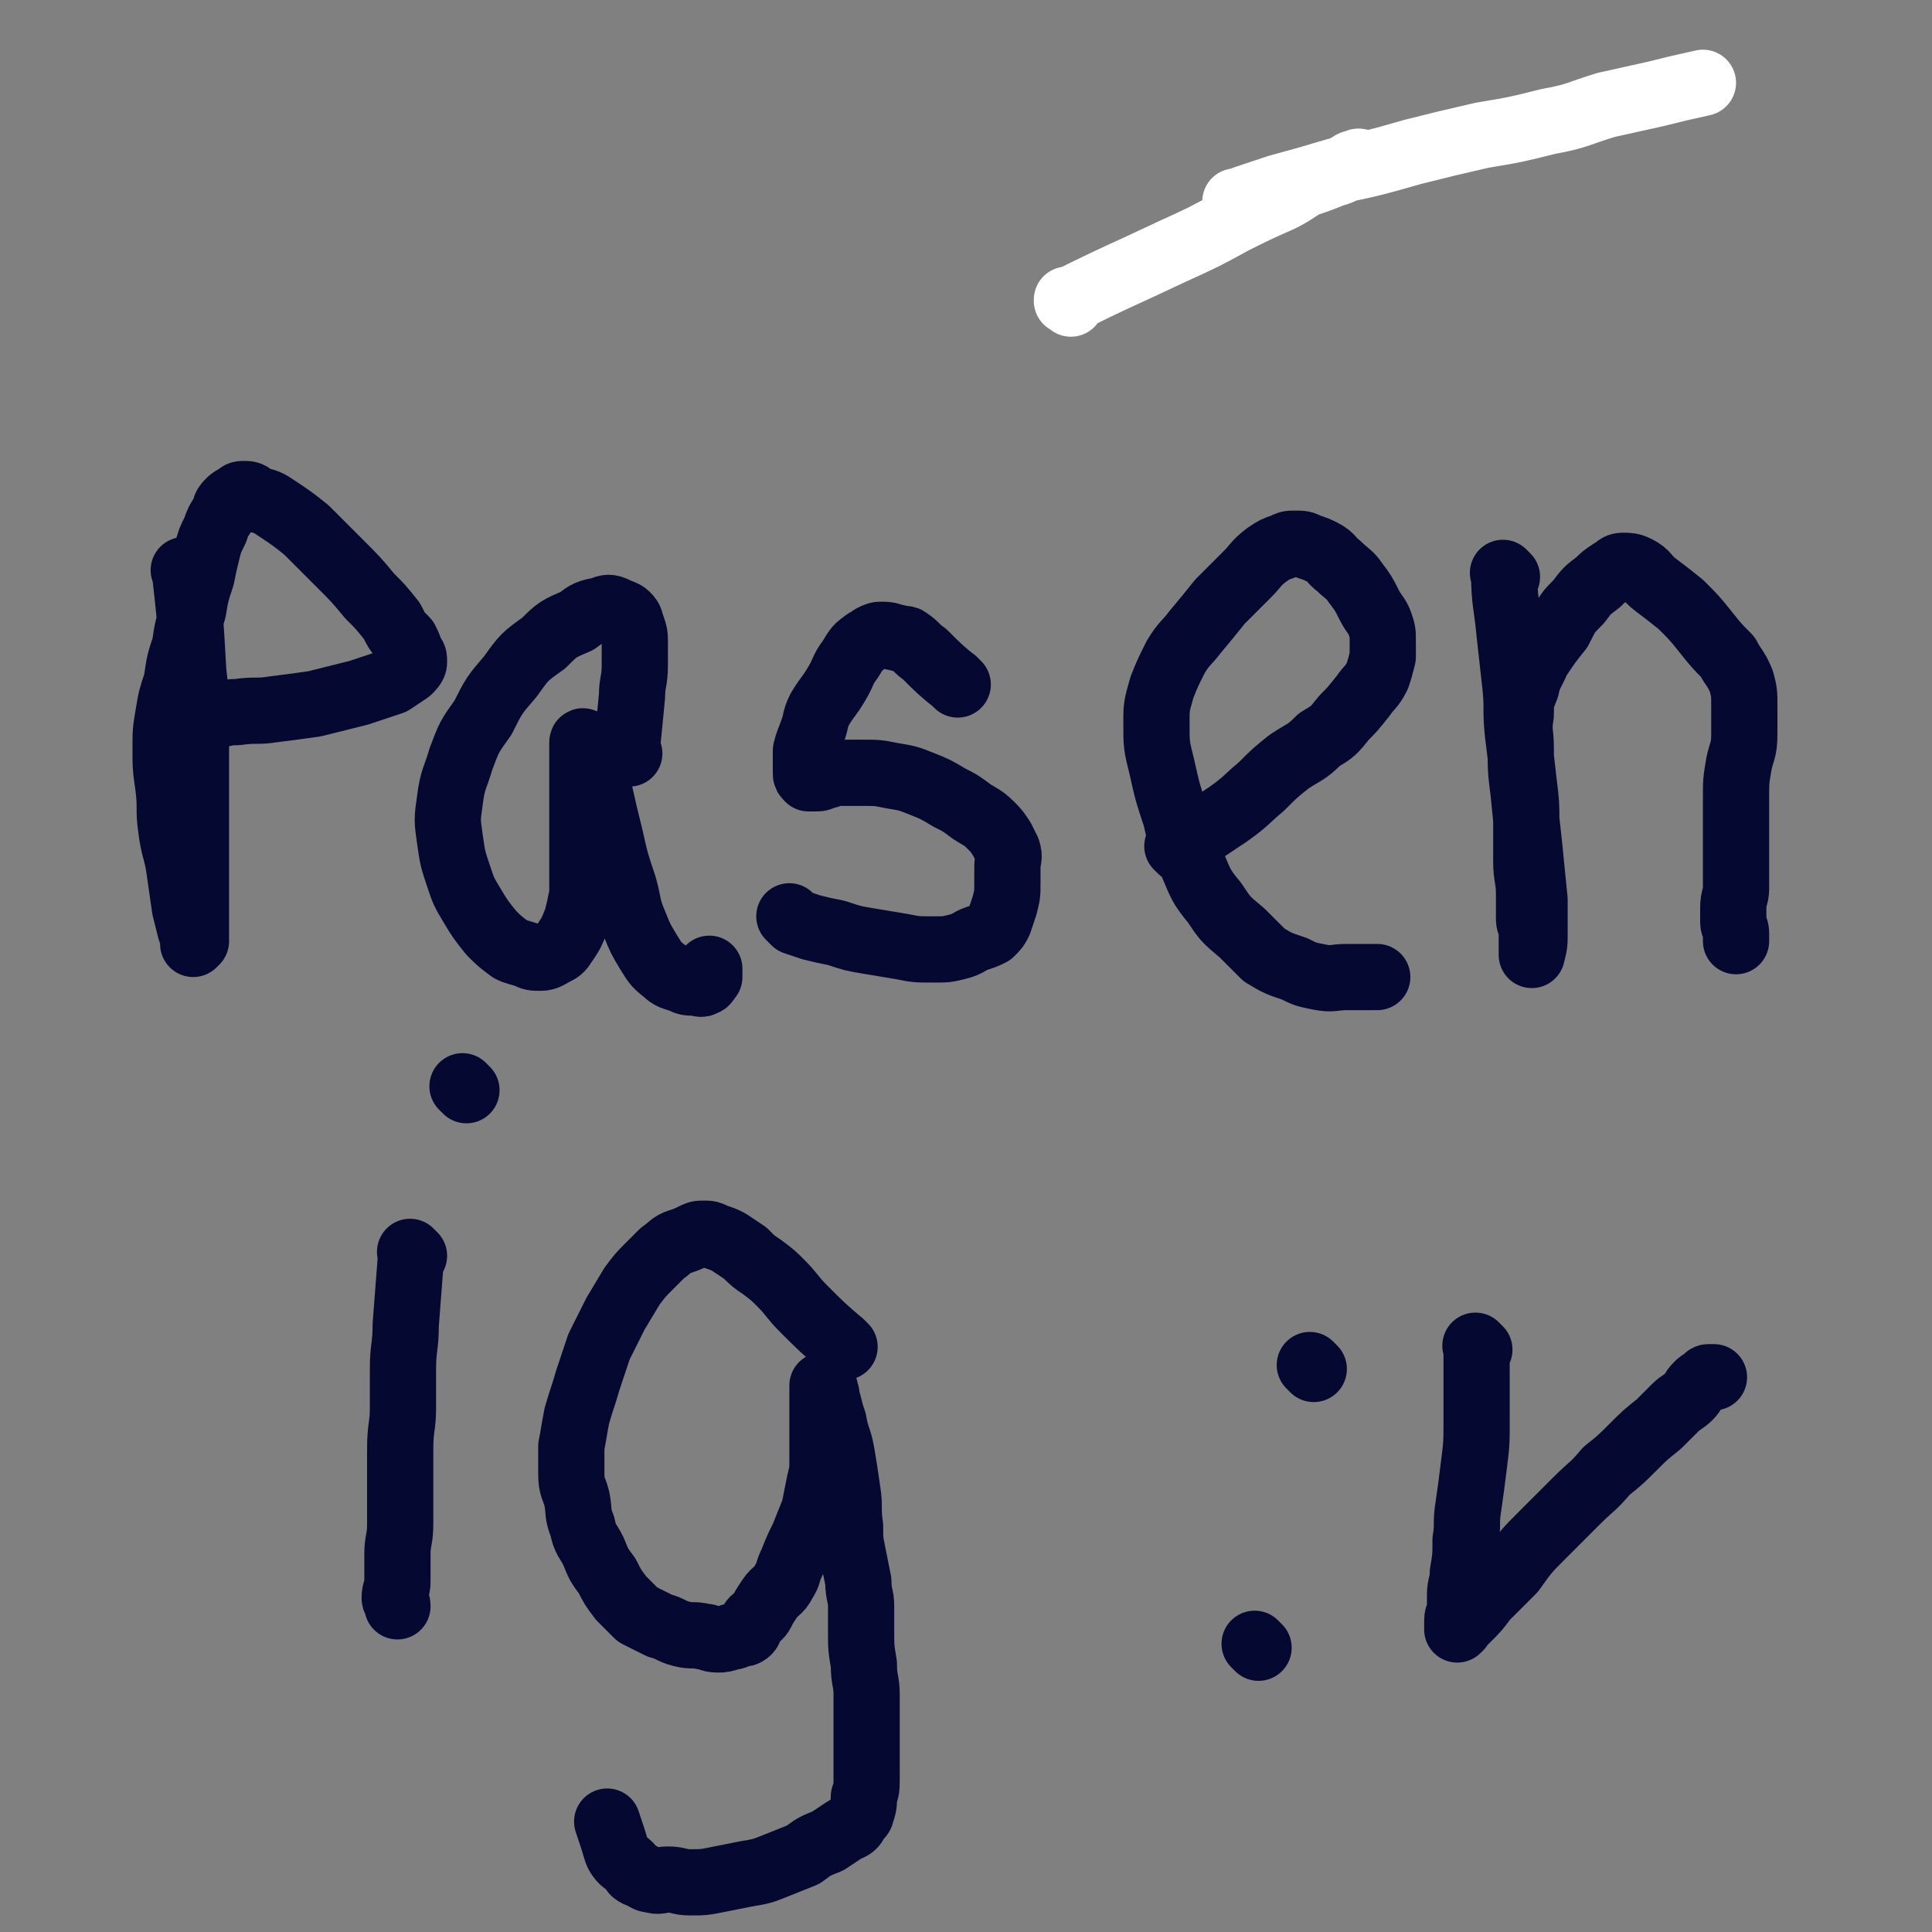 <svg viewBox='0 0 700 700' version='1.1' xmlns='http://www.w3.org/2000/svg' xmlns:xlink='http://www.w3.org/1999/xlink'><rect x="0" y="0" width="700" height="700" fill="#808080" stroke="none"/><g fill='none' stroke='#050831' stroke-width='24' stroke-linecap='round' stroke-linejoin='round'><path d='M68,208c-1,-1 -1,-1 -1,-1 -1,-1 0,0 0,0 0,0 0,0 0,0 0,0 0,0 0,0 -1,-1 0,0 0,0 2,18 2,18 3,36 1,9 1,9 1,18 0,8 0,8 0,15 0,7 0,7 0,13 0,7 0,7 0,14 0,6 0,6 0,12 0,5 0,5 0,10 0,4 0,4 0,8 0,3 0,3 0,5 0,1 0,1 0,3 0,0 -1,1 -1,1 0,0 0,-1 0,-1 0,-2 0,-2 -1,-4 -1,-4 -1,-4 -2,-8 -1,-7 -1,-7 -2,-14 -1,-7 -2,-7 -3,-15 -1,-7 0,-7 -1,-15 -1,-7 -1,-7 -1,-14 0,-6 0,-6 1,-12 1,-6 1,-6 3,-12 1,-7 1,-7 3,-13 1,-7 1,-6 3,-13 1,-6 1,-6 3,-12 1,-5 1,-5 2,-9 1,-4 1,-4 3,-8 1,-3 1,-3 3,-6 1,-2 0,-2 2,-4 1,-1 1,-1 3,-2 1,-1 1,-1 3,-1 2,0 2,1 4,2 4,1 4,1 7,3 6,4 6,4 11,8 6,6 6,6 12,12 6,6 6,6 11,12 4,4 4,4 8,9 2,4 2,4 5,7 1,2 1,2 2,5 1,1 1,1 1,3 0,1 -1,2 -2,3 -3,2 -3,2 -6,4 -6,2 -6,2 -12,4 -8,2 -8,2 -16,4 -7,1 -7,1 -15,2 -6,1 -6,0 -13,1 -5,0 -5,1 -9,1 -4,0 -4,0 -8,1 -3,0 -3,0 -6,1 -1,0 -1,0 -2,0 0,0 0,0 0,0 '/><path d='M228,273c-1,-1 -1,-1 -1,-1 -1,-1 0,0 0,0 0,0 0,0 0,0 0,0 0,0 0,0 -1,-1 0,0 0,0 1,-9 1,-10 2,-20 0,-5 1,-5 1,-11 0,-4 0,-4 0,-8 0,-3 0,-3 -1,-6 -1,-2 0,-2 -2,-4 -1,-1 -2,-1 -4,-2 -2,-1 -3,-1 -5,0 -5,1 -5,1 -9,4 -7,3 -7,3 -12,8 -7,5 -7,5 -12,12 -6,7 -6,7 -10,15 -5,7 -5,7 -8,15 -2,7 -3,7 -4,15 -1,7 -1,7 0,14 1,7 1,7 3,13 2,6 2,6 5,11 3,5 3,5 7,10 3,3 3,3 7,6 2,1 3,1 6,2 2,1 2,1 5,1 2,0 3,-1 5,-2 2,-1 2,-1 4,-4 2,-3 2,-3 4,-8 1,-4 1,-4 2,-9 0,-6 0,-6 0,-12 0,-6 0,-6 0,-12 0,-6 0,-6 0,-11 0,-4 0,-4 0,-8 0,-4 0,-4 0,-7 0,-2 0,-2 0,-4 0,-1 0,-1 0,-1 0,-1 1,0 1,1 1,2 1,2 2,5 2,5 1,5 3,11 2,9 2,9 4,17 2,9 2,9 5,18 2,7 1,7 4,14 2,5 2,5 5,10 2,3 2,4 6,7 2,2 3,2 6,3 2,1 2,1 5,1 1,0 2,1 3,0 1,0 1,-1 2,-2 0,-1 0,-1 0,-3 0,0 0,0 0,0 '/><path d='M347,248c-1,-1 -1,-1 -1,-1 -1,-1 0,0 0,0 0,0 0,0 0,0 0,0 0,0 0,0 -1,-1 0,0 0,0 0,0 0,0 0,0 0,0 0,0 0,0 -1,-1 0,0 0,0 -5,-4 -6,-5 -11,-10 -3,-2 -3,-3 -6,-5 -1,-1 -2,0 -4,-1 -2,0 -2,-1 -5,-1 -2,0 -2,0 -4,1 -1,1 -2,1 -3,2 -3,2 -3,3 -5,6 -3,4 -2,4 -5,9 -3,5 -3,4 -6,9 -2,4 -1,4 -3,9 -1,3 -1,2 -2,6 0,2 0,2 0,5 0,1 0,1 0,3 0,1 0,1 1,2 1,0 1,0 2,0 2,0 2,0 4,-1 2,0 2,-1 5,-1 4,0 4,0 9,0 5,0 5,0 10,1 6,1 6,1 11,3 5,2 5,2 10,5 4,2 4,2 8,5 3,2 4,2 7,5 2,2 2,2 4,5 1,2 1,2 2,4 1,3 0,3 0,6 0,3 0,3 0,6 0,4 0,4 -1,8 -1,3 -1,3 -2,6 -1,2 -1,2 -3,4 -2,1 -2,1 -5,2 -3,1 -3,2 -7,3 -4,1 -4,1 -9,1 -6,0 -6,0 -11,-1 -6,-1 -6,-1 -12,-2 -6,-1 -6,-1 -12,-3 -5,-1 -5,-1 -9,-2 -3,-1 -3,-1 -6,-2 -1,-1 -1,-1 -2,-2 0,0 0,0 0,0 '/><path d='M428,308c-1,-1 -1,-1 -1,-1 -1,-1 0,0 0,0 0,0 0,0 0,0 0,0 0,0 0,0 -1,-1 0,0 0,0 9,-6 9,-6 18,-12 7,-5 6,-5 12,-10 5,-5 5,-5 10,-9 6,-4 6,-3 11,-8 5,-3 5,-3 9,-8 3,-3 3,-3 7,-8 2,-3 3,-3 5,-7 1,-3 1,-3 2,-7 0,-3 0,-3 0,-6 0,-3 0,-3 -1,-6 -1,-3 -2,-3 -4,-7 -2,-4 -2,-4 -5,-8 -2,-3 -3,-3 -6,-6 -3,-2 -2,-3 -6,-5 -2,-1 -2,-1 -5,-2 -2,-1 -2,-1 -5,-1 -2,0 -2,0 -4,1 -3,1 -3,1 -6,3 -4,3 -4,4 -7,7 -5,5 -5,5 -10,10 -4,5 -4,5 -9,11 -3,4 -4,4 -7,9 -3,6 -3,6 -5,11 -2,7 -2,7 -2,13 0,8 0,8 2,16 2,9 2,9 5,18 2,9 2,9 6,17 3,7 3,8 8,14 4,6 4,6 10,11 4,4 4,4 8,8 5,3 5,3 11,5 4,2 4,2 9,3 5,1 5,0 10,0 5,0 5,0 10,0 1,0 1,0 1,0 '/><path d='M546,209c-1,-1 -1,-1 -1,-1 -1,-1 0,0 0,0 0,0 0,0 0,0 0,0 -1,-1 0,0 0,10 1,11 2,22 1,9 1,9 2,18 1,9 0,9 1,18 1,8 1,8 2,17 1,8 1,8 1,15 0,7 0,7 0,14 0,6 1,6 1,12 0,4 0,4 0,9 0,2 1,2 1,5 0,2 0,2 0,4 0,1 0,1 0,2 0,1 0,1 0,2 0,0 0,0 0,0 1,-4 1,-4 1,-8 0,-6 0,-6 0,-12 -1,-10 -1,-10 -2,-20 -1,-9 -1,-9 -2,-19 -1,-8 -1,-8 -1,-16 0,-6 -1,-6 0,-12 0,-5 0,-5 2,-10 1,-5 2,-5 4,-10 4,-6 4,-6 8,-11 3,-6 3,-6 7,-10 3,-4 3,-4 7,-7 2,-2 2,-2 5,-4 2,-1 2,-2 4,-2 2,0 3,0 5,1 4,2 3,3 7,6 4,3 4,3 9,7 5,5 5,5 9,10 4,5 4,5 8,9 2,4 3,4 5,9 1,4 1,4 1,9 0,5 0,5 0,10 0,6 -1,6 -2,11 -1,6 -1,6 -1,12 0,7 0,7 0,13 0,5 0,5 0,11 0,4 0,4 0,9 0,3 -1,3 -1,7 0,2 0,2 0,5 0,2 1,2 1,4 0,1 0,1 0,3 0,0 0,0 0,0 '/><path d='M150,455c-1,-1 -1,-1 -1,-1 -1,-1 0,0 0,0 0,0 0,0 0,0 0,0 0,0 0,0 -1,-1 0,0 0,0 0,0 0,0 0,0 0,0 0,0 0,0 -1,-1 0,0 0,0 -1,13 -1,13 -2,26 0,8 -1,8 -1,16 0,7 0,7 0,14 0,7 -1,7 -1,15 0,7 0,7 0,14 0,7 0,7 0,13 0,6 -1,6 -1,11 0,5 0,5 0,10 0,3 -1,3 -1,6 0,1 1,1 1,3 0,0 0,0 0,0 '/><path d='M306,488c-1,-1 -1,-1 -1,-1 -1,-1 0,0 0,0 0,0 0,0 0,0 0,0 0,0 0,0 -1,-1 0,0 0,0 -7,-6 -7,-6 -14,-13 -4,-4 -4,-5 -8,-9 -3,-3 -3,-3 -7,-6 -3,-2 -3,-2 -6,-5 -3,-2 -3,-2 -6,-4 -2,-1 -2,-1 -5,-2 -2,-1 -2,-1 -4,-1 -2,0 -2,0 -4,1 -2,1 -2,1 -5,2 -3,1 -3,2 -6,4 -2,2 -2,2 -5,5 -3,3 -3,3 -6,7 -3,5 -3,5 -6,10 -3,6 -3,6 -6,12 -2,6 -2,6 -4,12 -2,7 -2,6 -4,13 -1,5 -1,6 -2,11 0,5 0,5 0,10 0,5 1,5 2,9 1,5 0,5 2,10 1,5 2,5 4,9 2,5 2,5 5,9 2,4 2,4 5,8 3,3 3,3 6,6 4,2 4,2 8,4 4,1 4,2 8,3 4,1 4,0 8,1 2,0 2,1 5,1 2,0 2,0 5,-1 1,0 1,0 3,-1 1,0 2,0 3,-1 1,-1 0,-1 1,-2 1,-1 0,-1 1,-2 1,-1 2,-1 3,-3 1,-2 1,-2 3,-5 2,-3 3,-2 5,-6 2,-3 1,-3 3,-7 2,-5 2,-5 4,-9 2,-5 2,-5 4,-10 1,-5 1,-5 2,-10 1,-4 1,-4 1,-8 0,-4 0,-4 0,-8 0,-3 0,-3 0,-6 0,-2 0,-2 0,-4 0,-2 0,-2 0,-4 0,-1 0,-1 0,-2 0,-1 0,-1 0,-2 0,0 0,0 0,-1 0,0 0,0 0,0 0,0 0,0 0,0 1,1 1,1 1,2 1,2 0,2 1,4 1,4 1,4 2,7 1,6 2,6 3,12 1,6 1,6 2,13 1,6 0,6 1,13 0,5 0,5 1,10 1,5 1,5 2,10 0,5 1,5 1,9 0,5 0,5 0,9 0,6 0,6 1,12 0,6 1,6 1,11 0,6 0,6 0,12 0,5 0,5 0,10 0,4 0,4 0,8 0,4 0,4 -1,7 0,3 0,3 -1,6 0,1 -1,1 -2,3 -1,2 -2,2 -4,3 -3,2 -3,2 -6,4 -5,2 -5,2 -9,5 -5,2 -5,2 -10,4 -5,2 -5,2 -11,3 -5,1 -5,1 -10,2 -5,1 -5,1 -10,1 -4,0 -4,-1 -8,-1 -3,0 -3,1 -6,0 -2,0 -2,-1 -5,-2 -2,-1 -1,-1 -3,-3 -2,-2 -2,-1 -4,-4 -1,-2 -1,-3 -2,-6 -1,-3 -1,-3 -2,-6 0,0 0,0 0,0 '/><path d='M169,395c-1,-1 -1,-1 -1,-1 -1,-1 0,0 0,0 0,0 0,0 0,0 0,0 0,0 0,0 '/><path d='M476,496c-1,-1 -1,-1 -1,-1 -1,-1 0,0 0,0 0,0 0,0 0,0 0,0 0,0 0,0 -1,-1 0,0 0,0 0,0 0,0 0,0 '/><path d='M456,597c-1,-1 -1,-1 -1,-1 -1,-1 0,0 0,0 0,0 0,0 0,0 0,0 0,0 0,0 '/><path d='M536,489c-1,-1 -1,-1 -1,-1 -1,-1 0,0 0,0 0,0 0,0 0,0 0,0 0,0 0,0 -1,-1 0,0 0,0 0,0 0,0 0,0 0,0 0,0 0,0 -1,-1 0,0 0,0 0,13 0,14 0,27 0,8 0,8 -1,16 -1,8 -1,8 -2,15 -1,6 0,6 -1,12 0,6 0,6 -1,12 0,4 -1,4 -1,8 0,2 0,2 0,5 0,2 -1,2 -1,4 0,1 0,1 0,2 0,0 0,0 0,0 0,1 0,2 0,1 1,0 1,-1 1,-1 2,-2 2,-2 3,-3 3,-3 3,-3 6,-7 5,-5 5,-5 10,-10 5,-7 5,-7 11,-13 6,-6 6,-6 12,-12 6,-6 6,-5 11,-11 5,-4 5,-4 10,-9 4,-4 4,-4 9,-8 3,-3 3,-3 6,-6 2,-2 3,-2 5,-4 2,-2 1,-2 3,-4 1,-1 1,-1 3,-2 1,0 0,-1 1,-1 1,0 1,0 2,0 0,0 0,0 0,0 '/></g>
<g fill='none' stroke='#FFFFFF' stroke-width='24' stroke-linecap='round' stroke-linejoin='round'><path d='M388,110c-1,-1 -1,-1 -1,-1 -1,-1 0,0 0,0 0,0 0,0 0,0 0,0 -1,0 0,0 18,-9 19,-9 38,-18 11,-5 11,-5 22,-11 8,-4 8,-4 17,-8 6,-3 6,-4 12,-7 4,-2 4,-1 9,-3 2,-1 2,-1 4,-2 1,-1 2,-1 3,-1 0,-1 1,0 0,0 0,1 -1,1 -2,1 -3,1 -3,2 -7,3 -5,2 -5,2 -11,4 -5,2 -5,1 -11,3 -4,1 -4,1 -8,2 -2,0 -2,1 -4,1 -1,0 -2,0 -1,0 0,0 1,0 3,-1 6,-2 6,-2 12,-4 11,-3 11,-3 21,-6 14,-3 14,-3 28,-7 12,-3 12,-3 25,-6 12,-2 12,-2 24,-5 11,-2 11,-3 21,-6 9,-2 9,-2 18,-4 8,-2 8,-2 17,-4 0,0 0,0 0,0 '/></g>
</svg>
